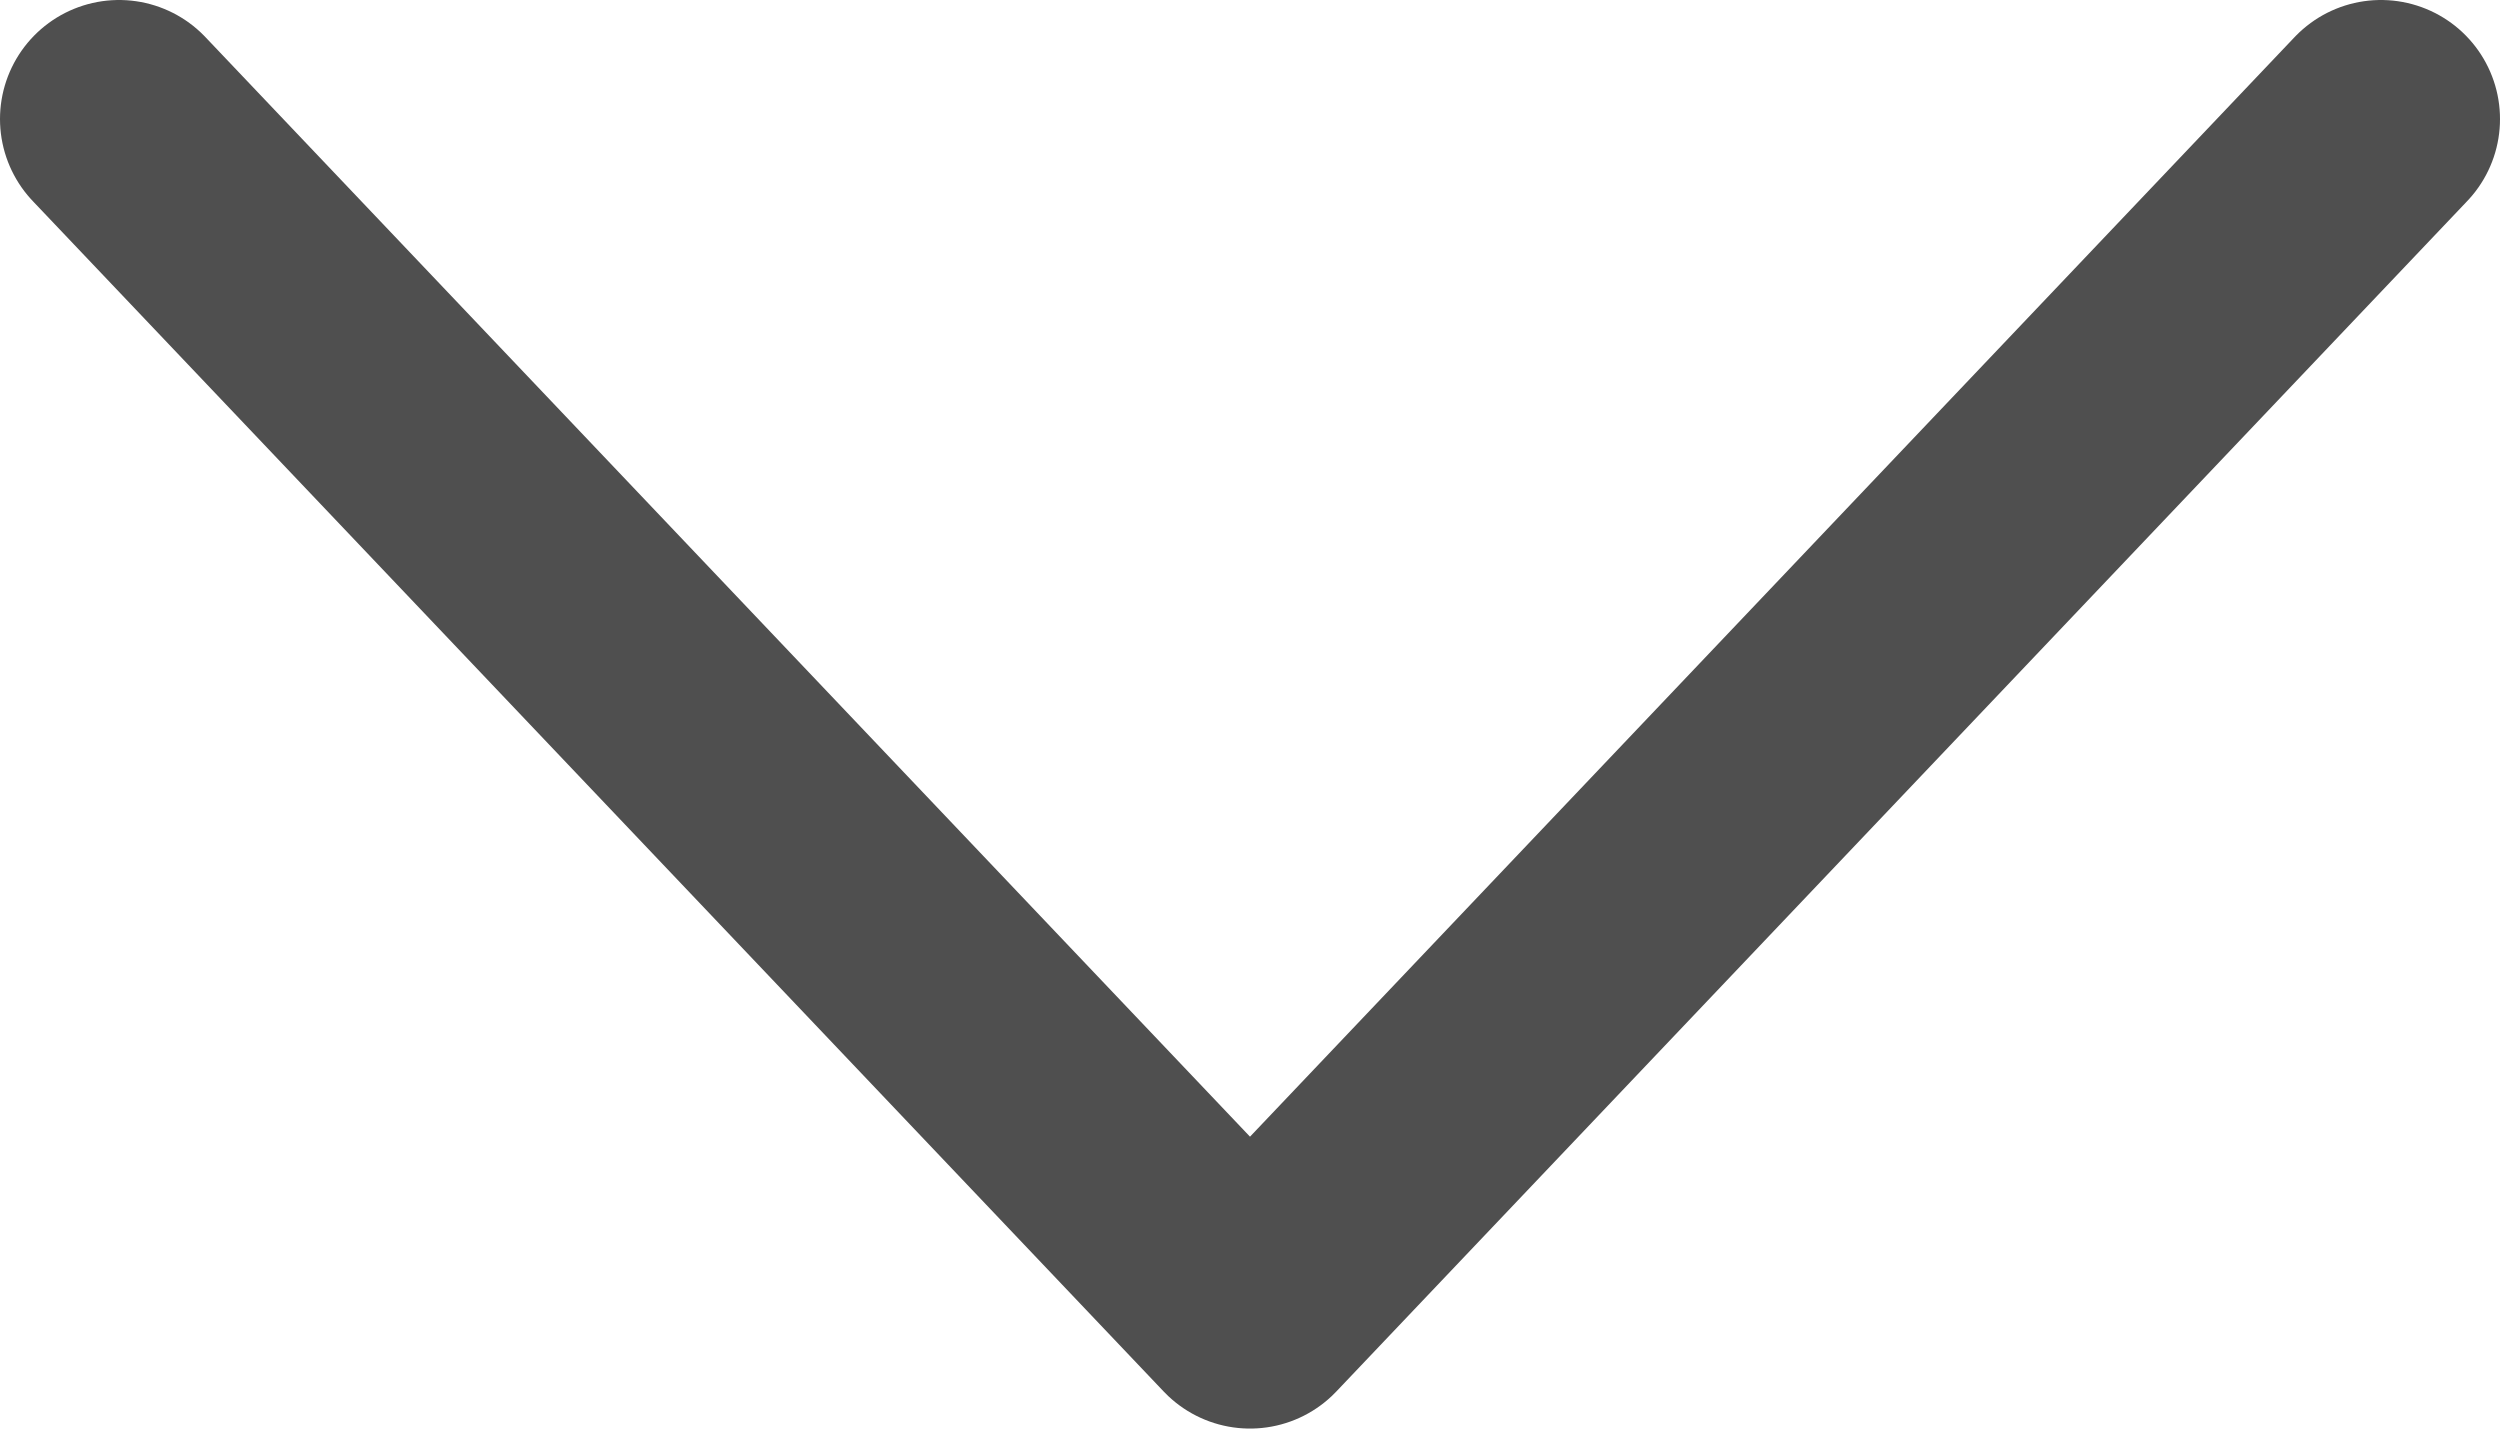 <svg width="21" height="12" viewBox="0 0 21 12" fill="none" xmlns="http://www.w3.org/2000/svg">
<path d="M20 1L10.5 11L1 1" stroke="#4F4F4F" stroke-width="2" stroke-linecap="round" stroke-linejoin="round"/>
</svg>
